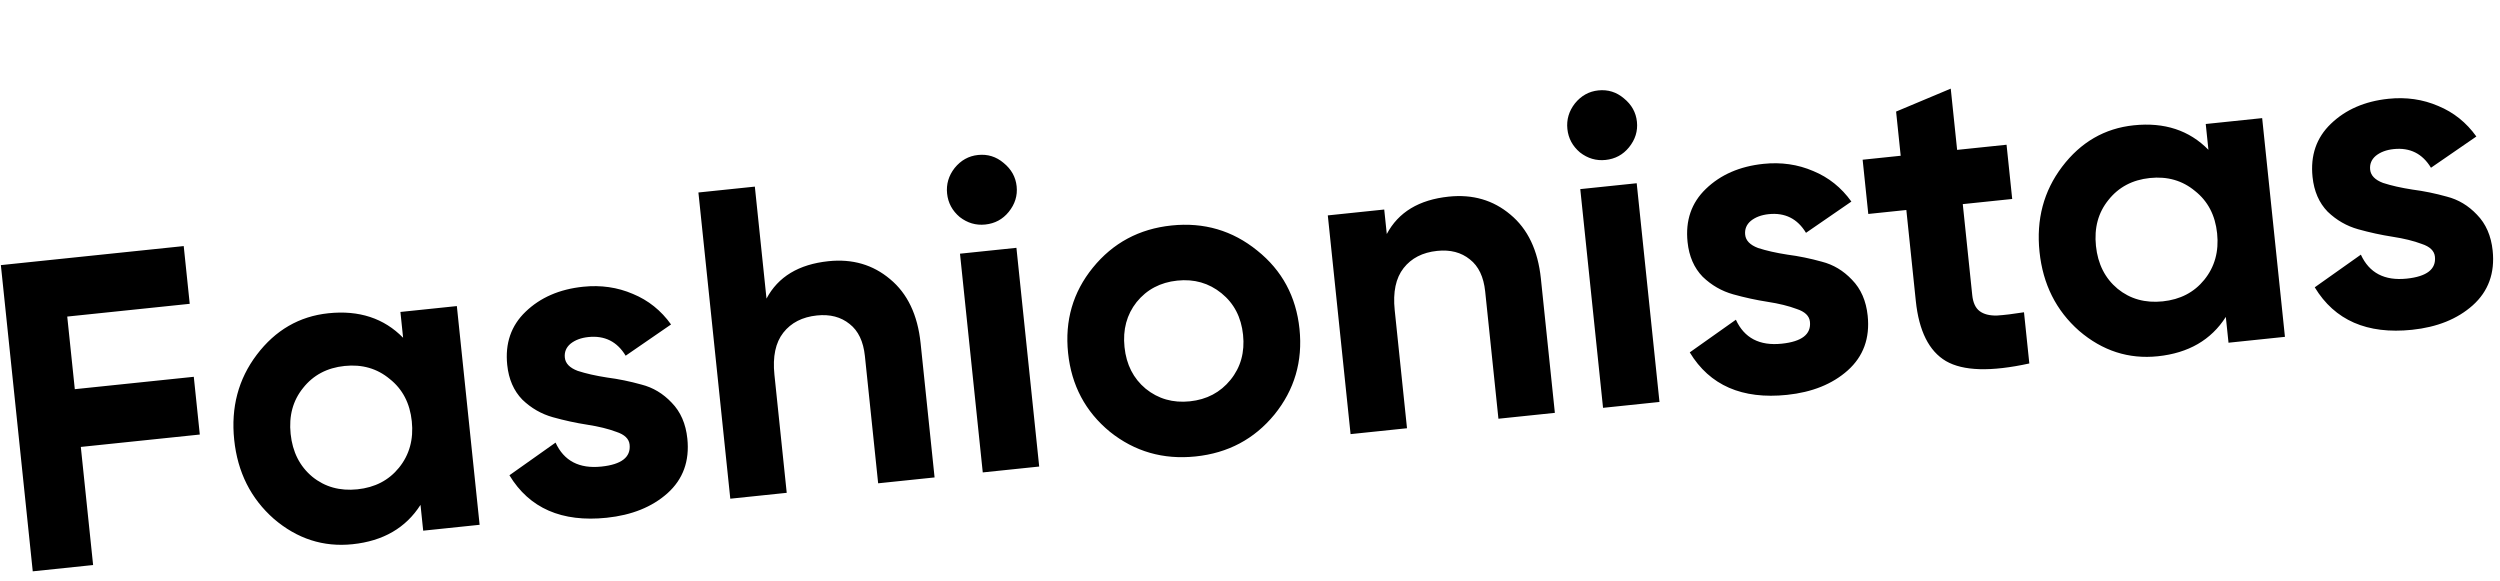 <svg width="478" height="111" viewBox="0 0 478 111" fill="none" xmlns="http://www.w3.org/2000/svg">
<path d="M36.276 58.09L12.857 60.528L14.303 74.412L37.053 72.044L38.202 83.084L15.452 85.453L17.803 108.035L6.261 109.237L0.165 50.689L35.127 47.05L36.276 58.09ZM76.56 59.645L87.35 58.522L91.703 100.341L80.914 101.465L80.4 96.53C77.59 100.937 73.257 103.446 67.403 104.055C61.827 104.636 56.811 103.016 52.355 99.196C47.949 95.315 45.424 90.28 44.779 84.09C44.135 77.901 45.572 72.481 49.089 67.832C52.657 63.12 57.229 60.474 62.805 59.893C68.66 59.284 73.416 60.846 77.074 64.58L76.56 59.645ZM59.719 91.159C62.12 93.107 64.993 93.907 68.339 93.558C71.684 93.21 74.331 91.835 76.28 89.434C78.278 86.972 79.097 84.012 78.737 80.555C78.377 77.098 76.969 74.398 74.512 72.456C72.105 70.452 69.229 69.624 65.883 69.972C62.538 70.32 59.894 71.723 57.951 74.18C56.003 76.581 55.209 79.51 55.569 82.967C55.929 86.424 57.312 89.155 59.719 91.159ZM107.996 68.378C108.112 69.493 108.933 70.337 110.458 70.911C112.033 71.424 113.91 71.848 116.086 72.185C118.258 72.467 120.446 72.915 122.652 73.531C124.852 74.091 126.776 75.243 128.423 76.988C130.126 78.728 131.125 81.019 131.421 83.863C131.868 88.156 130.597 91.642 127.607 94.321C124.666 96.938 120.798 98.496 116.003 98.995C107.416 99.889 101.216 97.181 97.403 90.871L106.222 84.626C107.826 88.123 110.747 89.651 114.984 89.209C118.832 88.809 120.631 87.41 120.381 85.012C120.265 83.897 119.419 83.083 117.844 82.571C116.319 81.997 114.468 81.541 112.291 81.204C110.114 80.867 107.922 80.391 105.717 79.775C103.511 79.159 101.562 78.038 99.871 76.41C98.229 74.721 97.266 72.51 96.982 69.778C96.552 65.652 97.721 62.261 100.488 59.606C103.306 56.889 106.972 55.295 111.489 54.825C114.89 54.471 118.066 54.929 121.017 56.2C123.961 57.415 126.39 59.361 128.304 62.036L119.626 68.012C117.991 65.308 115.613 64.118 112.49 64.443C111.096 64.588 109.957 65.017 109.073 65.729C108.245 66.435 107.886 67.318 107.996 68.378ZM158.407 49.94C162.98 49.464 166.903 50.606 170.178 53.365C173.508 56.118 175.455 60.199 176.018 65.608L178.691 91.285L167.902 92.408L165.368 68.069C165.077 65.281 164.104 63.241 162.448 61.948C160.785 60.599 158.7 60.055 156.191 60.316C153.403 60.607 151.262 61.703 149.769 63.606C148.276 65.509 147.71 68.189 148.07 71.646L150.421 94.228L139.632 95.352L133.536 36.804L144.326 35.681L146.555 57.092C148.769 52.916 152.72 50.532 158.407 49.94ZM188.381 42.93C186.596 43.116 184.968 42.637 183.496 41.494C182.075 40.29 181.271 38.795 181.085 37.011C180.899 35.226 181.378 33.598 182.521 32.127C183.72 30.649 185.212 29.817 186.996 29.632C188.836 29.44 190.467 29.947 191.889 31.151C193.366 32.35 194.198 33.842 194.384 35.626C194.57 37.41 194.063 39.041 192.864 40.519C191.715 41.935 190.221 42.739 188.381 42.93ZM187.904 90.326L183.55 48.506L194.34 47.383L198.694 89.203L187.904 90.326ZM243.659 79.279C239.807 83.964 234.786 86.629 228.597 87.273C222.408 87.917 216.946 86.344 212.211 82.553C207.526 78.701 204.862 73.68 204.217 67.491C203.573 61.302 205.149 55.867 208.946 51.188C212.792 46.448 217.81 43.755 223.999 43.111C230.189 42.467 235.653 44.068 240.394 47.914C245.129 51.705 247.818 56.695 248.463 62.884C249.107 69.074 247.506 74.539 243.659 79.279ZM219.047 74.317C221.448 76.265 224.266 77.071 227.5 76.734C230.734 76.398 233.325 75.029 235.273 72.628C237.221 70.227 238.021 67.353 237.673 64.008C237.325 60.662 235.95 58.015 233.549 56.067C231.148 54.119 228.331 53.313 225.096 53.65C221.862 53.986 219.271 55.355 217.323 57.756C215.431 60.152 214.658 63.022 215.007 66.368C215.355 69.713 216.702 72.363 219.047 74.317ZM277.006 37.593C281.578 37.117 285.502 38.258 288.776 41.017C292.106 43.77 294.053 47.851 294.616 53.26L297.29 78.938L286.5 80.061L283.966 55.722C283.676 52.934 282.702 50.893 281.046 49.6C279.384 48.251 277.298 47.708 274.789 47.969C272.001 48.259 269.86 49.356 268.368 51.258C266.875 53.161 266.308 55.841 266.668 59.298L269.019 81.881L258.23 83.004L253.876 41.184L264.665 40.061L265.153 44.745C267.367 40.569 271.318 38.185 277.006 37.593ZM306.979 30.583C305.195 30.769 303.567 30.29 302.095 29.147C300.673 27.942 299.869 26.448 299.683 24.663C299.498 22.879 299.976 21.251 301.119 19.779C302.318 18.302 303.81 17.47 305.594 17.284C307.434 17.093 309.065 17.599 310.487 18.804C311.965 20.003 312.796 21.494 312.982 23.279C313.168 25.063 312.661 26.694 311.462 28.172C310.313 29.587 308.819 30.391 306.979 30.583ZM306.502 77.978L302.148 36.158L312.938 35.035L317.292 76.855L306.502 77.978ZM333.676 44.882C333.792 45.997 334.613 46.841 336.138 47.415C337.713 47.928 339.589 48.352 341.766 48.689C343.937 48.971 346.126 49.419 348.332 50.035C350.532 50.595 352.456 51.748 354.103 53.492C355.806 55.231 356.805 57.523 357.101 60.367C357.548 64.66 356.277 68.146 353.286 70.825C350.346 73.442 346.478 75 341.683 75.499C333.096 76.393 326.896 73.685 323.082 67.375L331.901 61.13C333.506 64.627 336.426 66.155 340.664 65.713C344.512 65.313 346.31 63.914 346.061 61.516C345.945 60.401 345.099 59.587 343.524 59.075C341.999 58.501 340.148 58.045 337.971 57.708C335.794 57.371 333.602 56.895 331.396 56.279C329.19 55.663 327.242 54.542 325.551 52.914C323.909 51.225 322.946 49.014 322.662 46.282C322.232 42.156 323.401 38.765 326.168 36.11C328.985 33.393 332.652 31.799 337.169 31.329C340.57 30.975 343.746 31.433 346.697 32.704C349.641 33.919 352.07 35.865 353.983 38.54L345.306 44.516C343.671 41.812 341.293 40.622 338.17 40.947C336.776 41.093 335.637 41.521 334.753 42.233C333.925 42.939 333.566 43.822 333.676 44.882ZM384.733 38.044L375.282 39.028L377.093 56.425C377.244 57.875 377.717 58.897 378.511 59.49C379.306 60.084 380.406 60.364 381.811 60.33C383.211 60.241 384.937 60.033 386.988 59.707L388.007 69.493C380.678 71.101 375.364 70.95 372.065 69.039C368.822 67.122 366.901 63.292 366.303 57.548L364.492 40.151L357.216 40.909L356.136 30.538L363.412 29.78L362.533 21.333L372.983 16.947L374.202 28.657L383.653 27.673L384.733 38.044ZM421.737 23.708L432.526 22.585L436.88 64.404L426.091 65.528L425.577 60.593C422.767 65 418.434 67.508 412.579 68.118C407.003 68.699 401.987 67.079 397.531 63.259C393.126 59.378 390.6 54.343 389.956 48.153C389.312 41.964 390.748 36.544 394.266 31.894C397.834 27.183 402.406 24.537 407.982 23.956C413.836 23.347 418.593 24.909 422.25 28.643L421.737 23.708ZM404.896 55.221C407.297 57.17 410.17 57.97 413.516 57.621C416.861 57.273 419.508 55.898 421.456 53.497C423.454 51.035 424.274 48.075 423.914 44.618C423.554 41.161 422.145 38.461 419.689 36.519C417.282 34.514 414.406 33.687 411.06 34.035C407.714 34.383 405.07 35.786 403.128 38.243C401.18 40.644 400.386 43.573 400.746 47.03C401.105 50.487 402.489 53.218 404.896 55.221ZM453.173 32.441C453.289 33.556 454.11 34.4 455.635 34.974C457.21 35.487 459.086 35.911 461.263 36.248C463.434 36.53 465.623 36.978 467.829 37.594C470.029 38.154 471.953 39.306 473.6 41.051C475.303 42.79 476.302 45.082 476.598 47.925C477.045 52.219 475.773 55.705 472.783 58.384C469.843 61.001 465.975 62.559 461.18 63.058C452.593 63.952 446.393 61.244 442.579 54.934L451.398 48.689C453.002 52.186 455.923 53.714 460.161 53.272C464.008 52.872 465.807 51.473 465.558 49.075C465.442 47.96 464.596 47.146 463.021 46.634C461.496 46.06 459.644 45.604 457.468 45.267C455.291 44.93 453.099 44.454 450.893 43.838C448.687 43.222 446.739 42.1 445.047 40.473C443.406 38.784 442.443 36.573 442.159 33.841C441.729 29.715 442.898 26.324 445.665 23.669C448.482 20.952 452.149 19.358 456.666 18.888C460.067 18.534 463.243 18.992 466.193 20.263C469.138 21.478 471.567 23.424 473.48 26.099L464.802 32.075C463.168 29.371 460.79 28.181 457.667 28.506C456.273 28.651 455.134 29.08 454.25 29.792C453.422 30.498 453.063 31.381 453.173 32.441Z" fill="black"/>
</svg>
